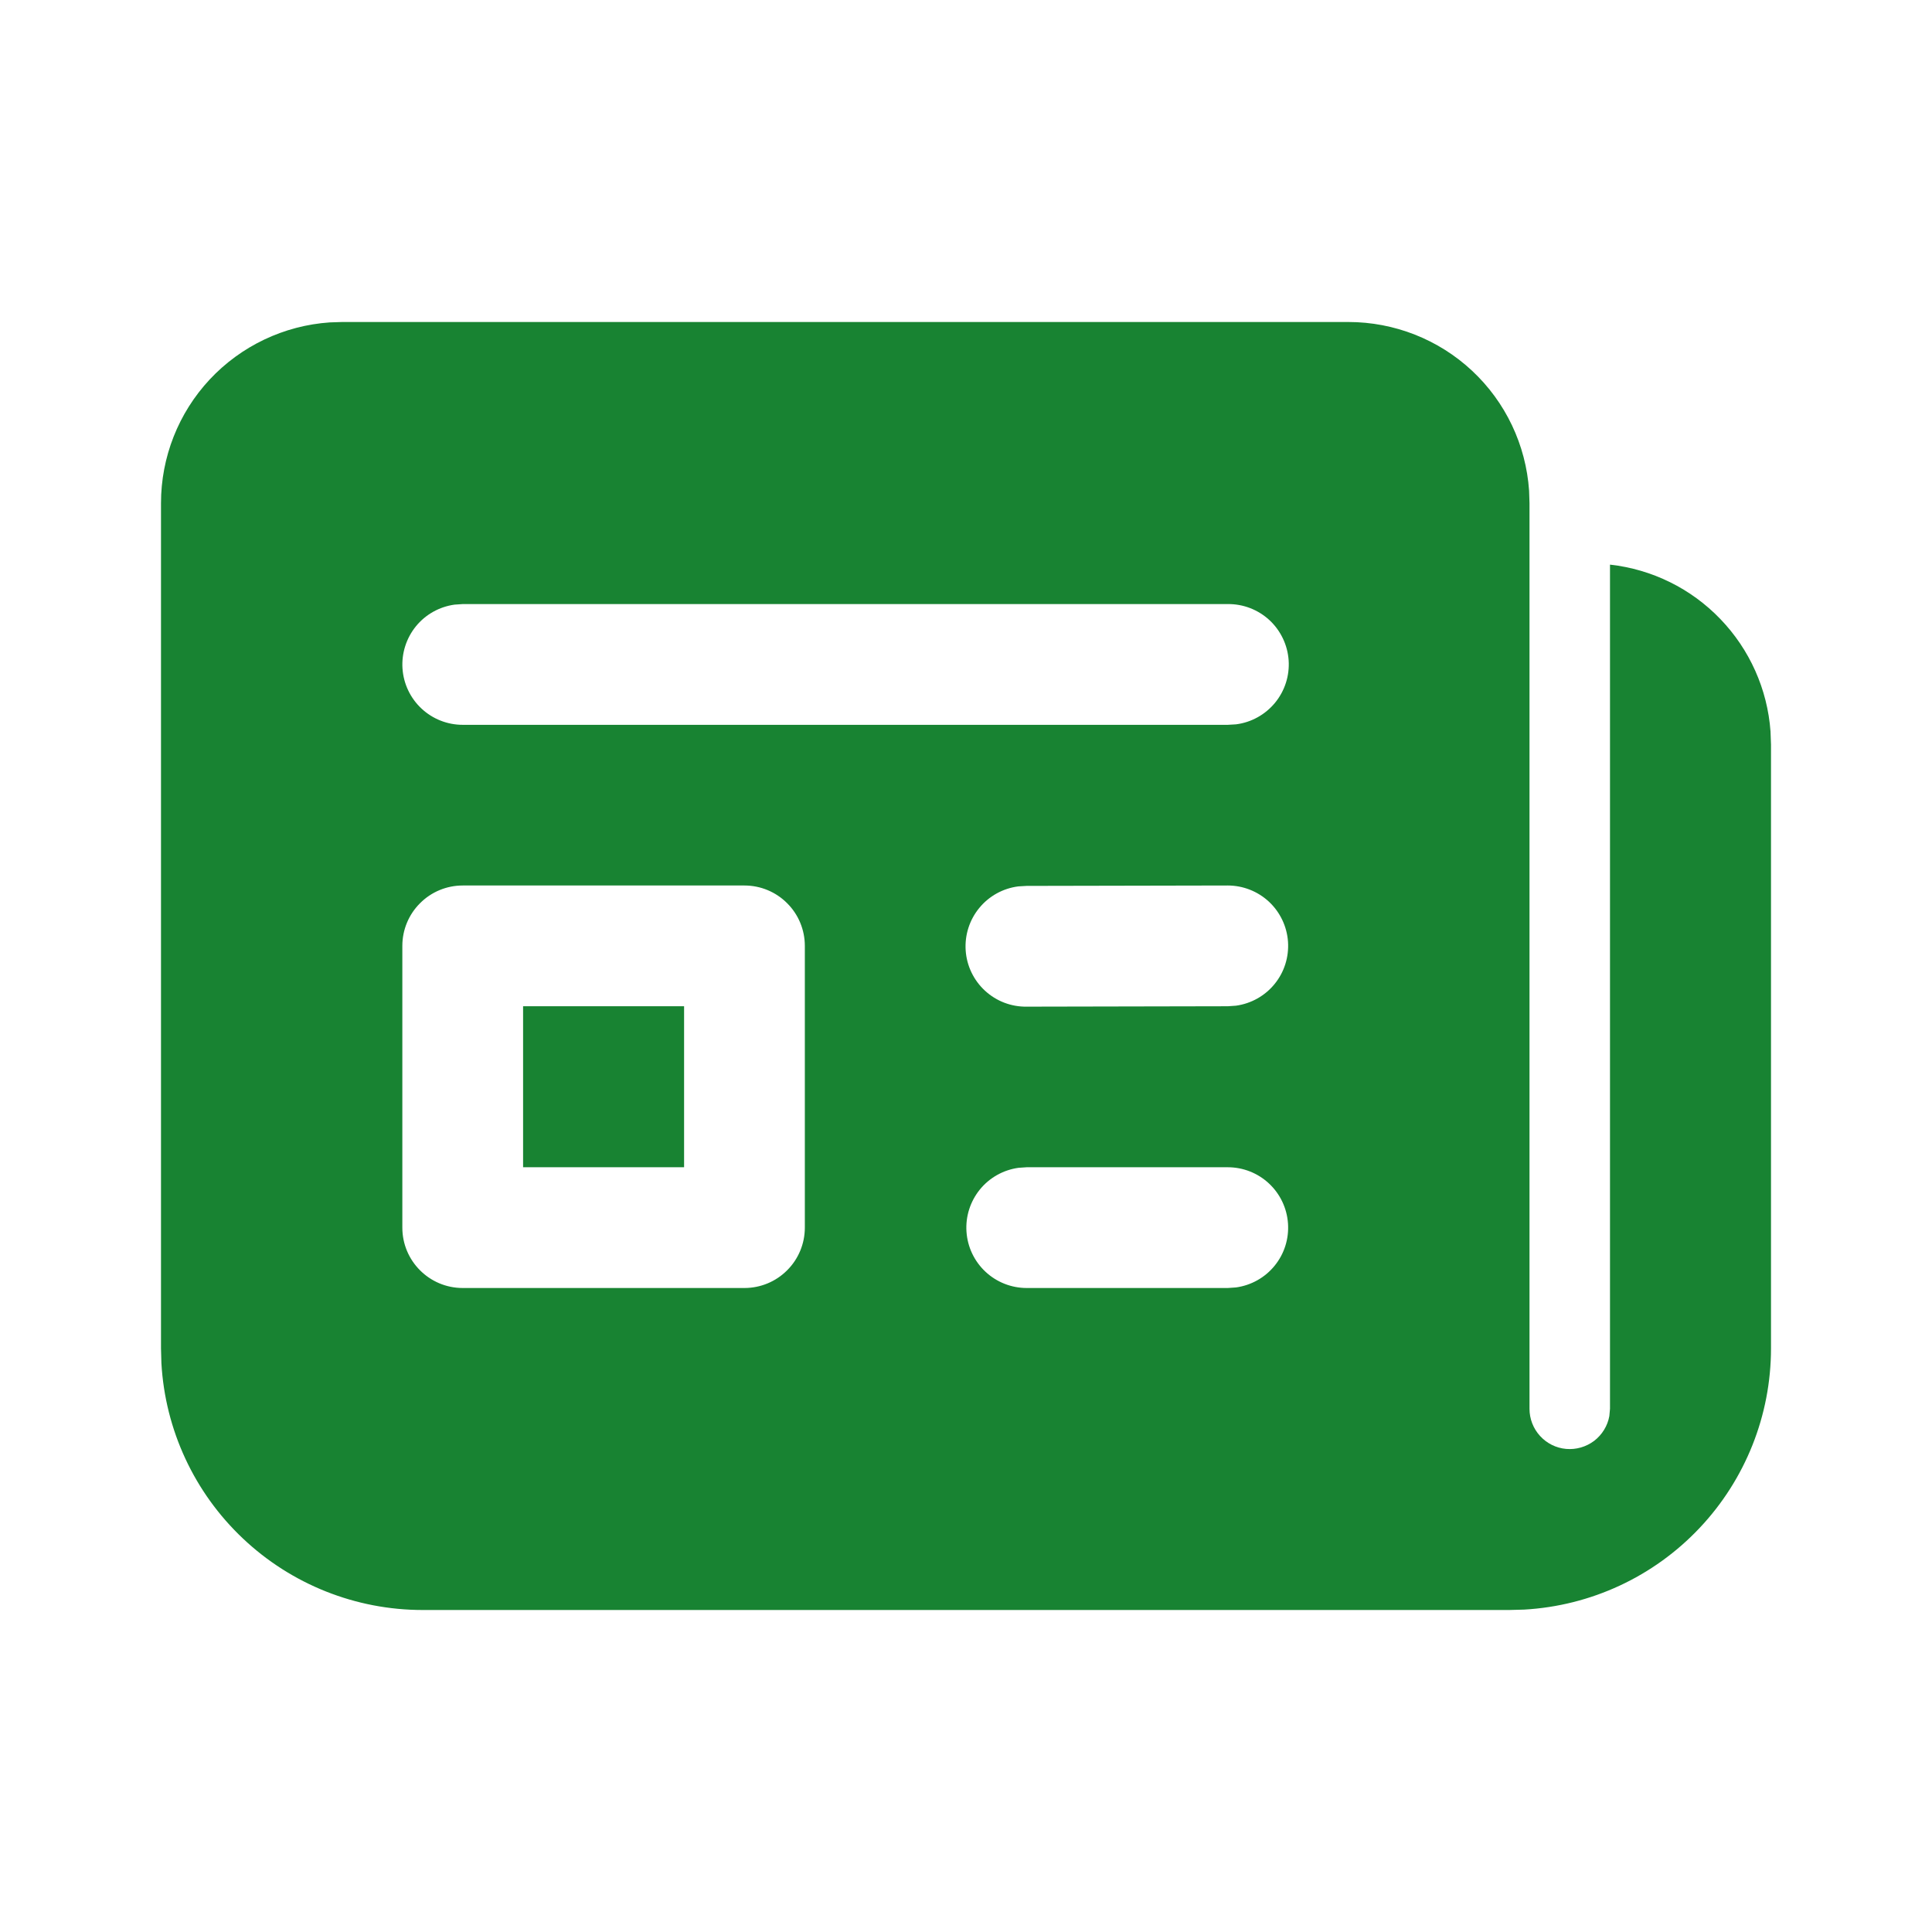 <?xml version="1.0" encoding="UTF-8"?> <svg xmlns="http://www.w3.org/2000/svg" width="24" height="24" viewBox="0 0 24 24" fill="none"> <path d="M16.75 4C17.32 4 17.869 4.216 18.286 4.605C18.703 4.994 18.956 5.527 18.995 6.096L19 6.25V17.5C19 17.625 19.046 17.745 19.131 17.838C19.215 17.93 19.33 17.988 19.455 17.999C19.579 18.01 19.703 17.974 19.803 17.899C19.902 17.823 19.97 17.713 19.992 17.59L20 17.5V7.014C20.522 7.072 21.007 7.311 21.371 7.69C21.735 8.068 21.956 8.562 21.994 9.086L22 9.25V16.75C22 17.58 21.682 18.379 21.112 18.982C20.542 19.586 19.763 19.948 18.934 19.995L18.75 20H5.25C4.42 20 3.621 19.682 3.018 19.112C2.414 18.542 2.052 17.763 2.005 16.934L2 16.75V6.25C2 5.68 2.216 5.131 2.605 4.714C2.994 4.298 3.527 4.044 4.096 4.005L4.25 4H16.75ZM9.248 11H5.748C5.549 11 5.358 11.079 5.218 11.22C5.077 11.36 4.998 11.551 4.998 11.75V15.25C4.998 15.664 5.334 16 5.748 16H9.248C9.447 16 9.638 15.921 9.778 15.78C9.919 15.64 9.998 15.449 9.998 15.25V11.75C9.998 11.551 9.919 11.36 9.778 11.22C9.638 11.079 9.447 11 9.248 11ZM15.252 14.5H12.754L12.652 14.507C12.464 14.533 12.292 14.629 12.172 14.777C12.053 14.924 11.993 15.111 12.006 15.301C12.019 15.491 12.103 15.668 12.242 15.798C12.381 15.928 12.564 16 12.754 16H15.252L15.354 15.993C15.542 15.967 15.714 15.871 15.834 15.723C15.954 15.576 16.013 15.389 16 15.199C15.987 15.009 15.903 14.832 15.764 14.702C15.625 14.572 15.442 14.5 15.252 14.5ZM8.498 12.5V14.5H6.498V12.5H8.498ZM15.25 11L12.752 11.005L12.65 11.011C12.46 11.035 12.286 11.131 12.165 11.279C12.043 11.427 11.983 11.616 11.996 11.807C12.009 11.998 12.095 12.177 12.236 12.307C12.377 12.437 12.562 12.508 12.754 12.505L15.253 12.5L15.354 12.493C15.542 12.467 15.714 12.371 15.834 12.223C15.954 12.076 16.013 11.888 16 11.698C15.987 11.509 15.902 11.331 15.763 11.201C15.624 11.072 15.441 11 15.251 11M15.252 7.504H5.748L5.646 7.511C5.458 7.537 5.286 7.633 5.166 7.781C5.047 7.928 4.987 8.116 5 8.305C5.013 8.495 5.097 8.672 5.236 8.802C5.375 8.932 5.558 9.004 5.748 9.004H15.252L15.354 8.998C15.544 8.974 15.717 8.878 15.839 8.73C15.96 8.583 16.021 8.394 16.008 8.203C15.995 8.012 15.909 7.833 15.769 7.703C15.628 7.573 15.443 7.502 15.252 7.504Z" fill="#188332"></path> </svg> 